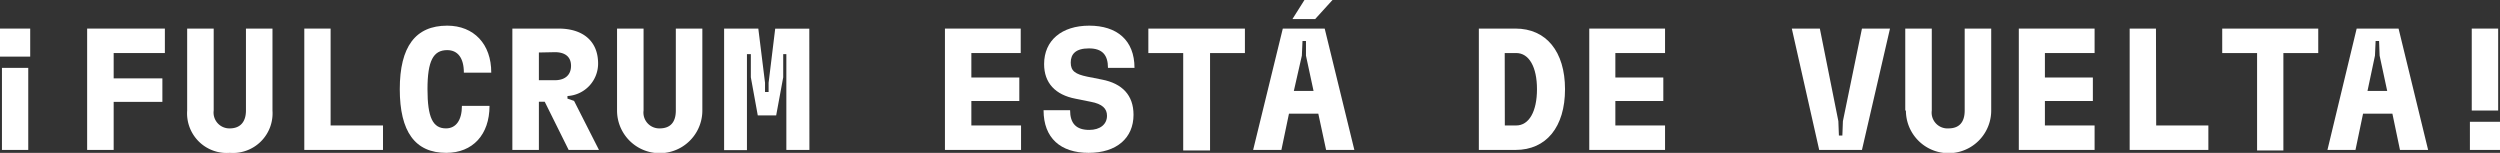 <svg xmlns="http://www.w3.org/2000/svg" viewBox="0 0 230.94 14.12"><rect x="0" y="0" width="230.94" height="14.12" fill="#333333" stroke="none"/><defs><style>.cls-1{fill:#fff;}</style></defs><g id="Livello_2" data-name="Livello 2"><g id="Livello_1-2" data-name="Livello 1"><path class="cls-1" d="M2.79,2.64V5.23H0V2.64ZM2.61,6.27v7.58H.18V6.27Z"></path><path class="cls-1" d="M15.23,4.9H10.5V7.24H15V9.41H10.5v4.44H8.05V2.64h7.18Z"></path><path class="cls-1" d="M17.29,10.21V2.64h2.45v7.57a1.46,1.46,0,0,0,1.49,1.65c.95,0,1.49-.59,1.49-1.65V2.64h2.45v7.57a3.66,3.66,0,0,1-3.94,3.91A3.66,3.66,0,0,1,17.29,10.21Z"></path><path class="cls-1" d="M30.54,11.59h4.84v2.26H28.11V2.64h2.43Z"></path><path class="cls-1" d="M36.93,8.24c0-3.93,1.45-5.87,4.38-5.87,2.47,0,4.08,1.71,4.07,4.34H42.85c0-1.35-.56-2.08-1.54-2.08-1.29,0-1.82,1-1.82,3.61s.49,3.62,1.71,3.62c.93,0,1.47-.77,1.47-2.08h2.55c0,2.66-1.55,4.34-4,4.34C38.35,14.12,36.93,12.17,36.93,8.24Z"></path><path class="cls-1" d="M52.53,13.85,50.32,9.4h-.54v4.45H47.33V2.64H51.6c2.23,0,3.65,1.14,3.65,3.23a3,3,0,0,1-2.83,3v.24l.61.21,2.3,4.53Zm-2.75-9V7.41h1.48c.93,0,1.49-.48,1.49-1.33s-.57-1.26-1.49-1.26Z"></path><path class="cls-1" d="M57,10.21V2.64h2.45v7.57a1.46,1.46,0,0,0,1.49,1.65c1,0,1.49-.59,1.49-1.65V2.64h2.45v7.57a3.94,3.94,0,0,1-7.88,0Z"></path><path class="cls-1" d="M74.77,13.85H72.64V5h-.29l0,2.14-.65,3.52H70l-.64-3.52,0-2.14H69v8.87H66.89V2.64h3.16l.62,5V8.5H71l0-.85.61-5h3.15Z"></path><path class="cls-1" d="M87.29,13.85V2.64h7V4.9H89.73V7.16h4.43V9.33H89.73v2.26h4.59v2.26Z"></path><path class="cls-1" d="M96.4,10.18h2.45c0,1.22.56,1.82,1.77,1.82,1,0,1.64-.51,1.64-1.31,0-.65-.42-1.09-1.51-1.29l-1.39-.28c-1.89-.36-2.91-1.47-2.91-3.2,0-2.19,1.63-3.55,4.17-3.55s4.18,1.33,4.18,3.9h-2.45c0-1.2-.53-1.8-1.76-1.8S98.91,5,98.91,5.78s.42,1.07,1.52,1.3l1.36.27c1.88.36,2.92,1.45,2.92,3.25,0,2.16-1.57,3.52-4.15,3.52S96.4,12.76,96.4,10.18Z"></path><path class="cls-1" d="M115,2.64V4.9h-3.22v9H109.3V4.9h-3.22V2.64Z"></path><path class="cls-1" d="M122.5,13.85l-.72-3.35h-2.71l-.7,3.35h-2.61L118.5,2.64h3.87l2.74,11.21ZM123.09,0l-1.6,1.76h-2.1L120.5,0Zm-3.57,8.4h1.82l-.7-3.26,0-1.35h-.32l-.06,1.35Z"></path><path class="cls-1" d="M136.61,13.85V2.64H140c2.82,0,4.57,2.11,4.57,5.6s-1.73,5.61-4.57,5.61Zm2.4-2.26h1.05c1.19,0,1.92-1.3,1.92-3.35s-.73-3.34-1.92-3.34H139Z"></path><path class="cls-1" d="M146.81,13.85V2.64h7V4.9h-4.59V7.16h4.43V9.33h-4.43v2.26h4.59v2.26Z"></path><path class="cls-1" d="M168.05,13.85,165.52,2.64h2.59l1.71,8.55.05,1.33h.32l.05-1.33L172,2.64h2.59L172,13.85Z"></path><path class="cls-1" d="M176,10.21V2.64h2.45v7.57A1.46,1.46,0,0,0,180,11.86c1,0,1.49-.59,1.49-1.65V2.64h2.45v7.57a3.94,3.94,0,0,1-7.88,0Z"></path><path class="cls-1" d="M186.49,13.85V2.64h7V4.9h-4.59V7.16h4.43V9.33h-4.43v2.26h4.59v2.26Z"></path><path class="cls-1" d="M199.18,11.59H204v2.26h-7.27V2.64h2.43Z"></path><path class="cls-1" d="M214.15,2.64V4.9h-3.22v9H208.5V4.9h-3.22V2.64Z"></path><path class="cls-1" d="M221.7,13.85,221,10.5h-2.71l-.7,3.35H215L217.7,2.64h3.87l2.73,11.21Zm-3-5.45h1.82l-.7-3.26-.05-1.35h-.32l-.06,1.35Z"></path><path class="cls-1" d="M228.16,13.85v-2.6h2.78v2.6Zm.17-3.64V2.64h2.44v7.57Z"></path></g></g></svg>